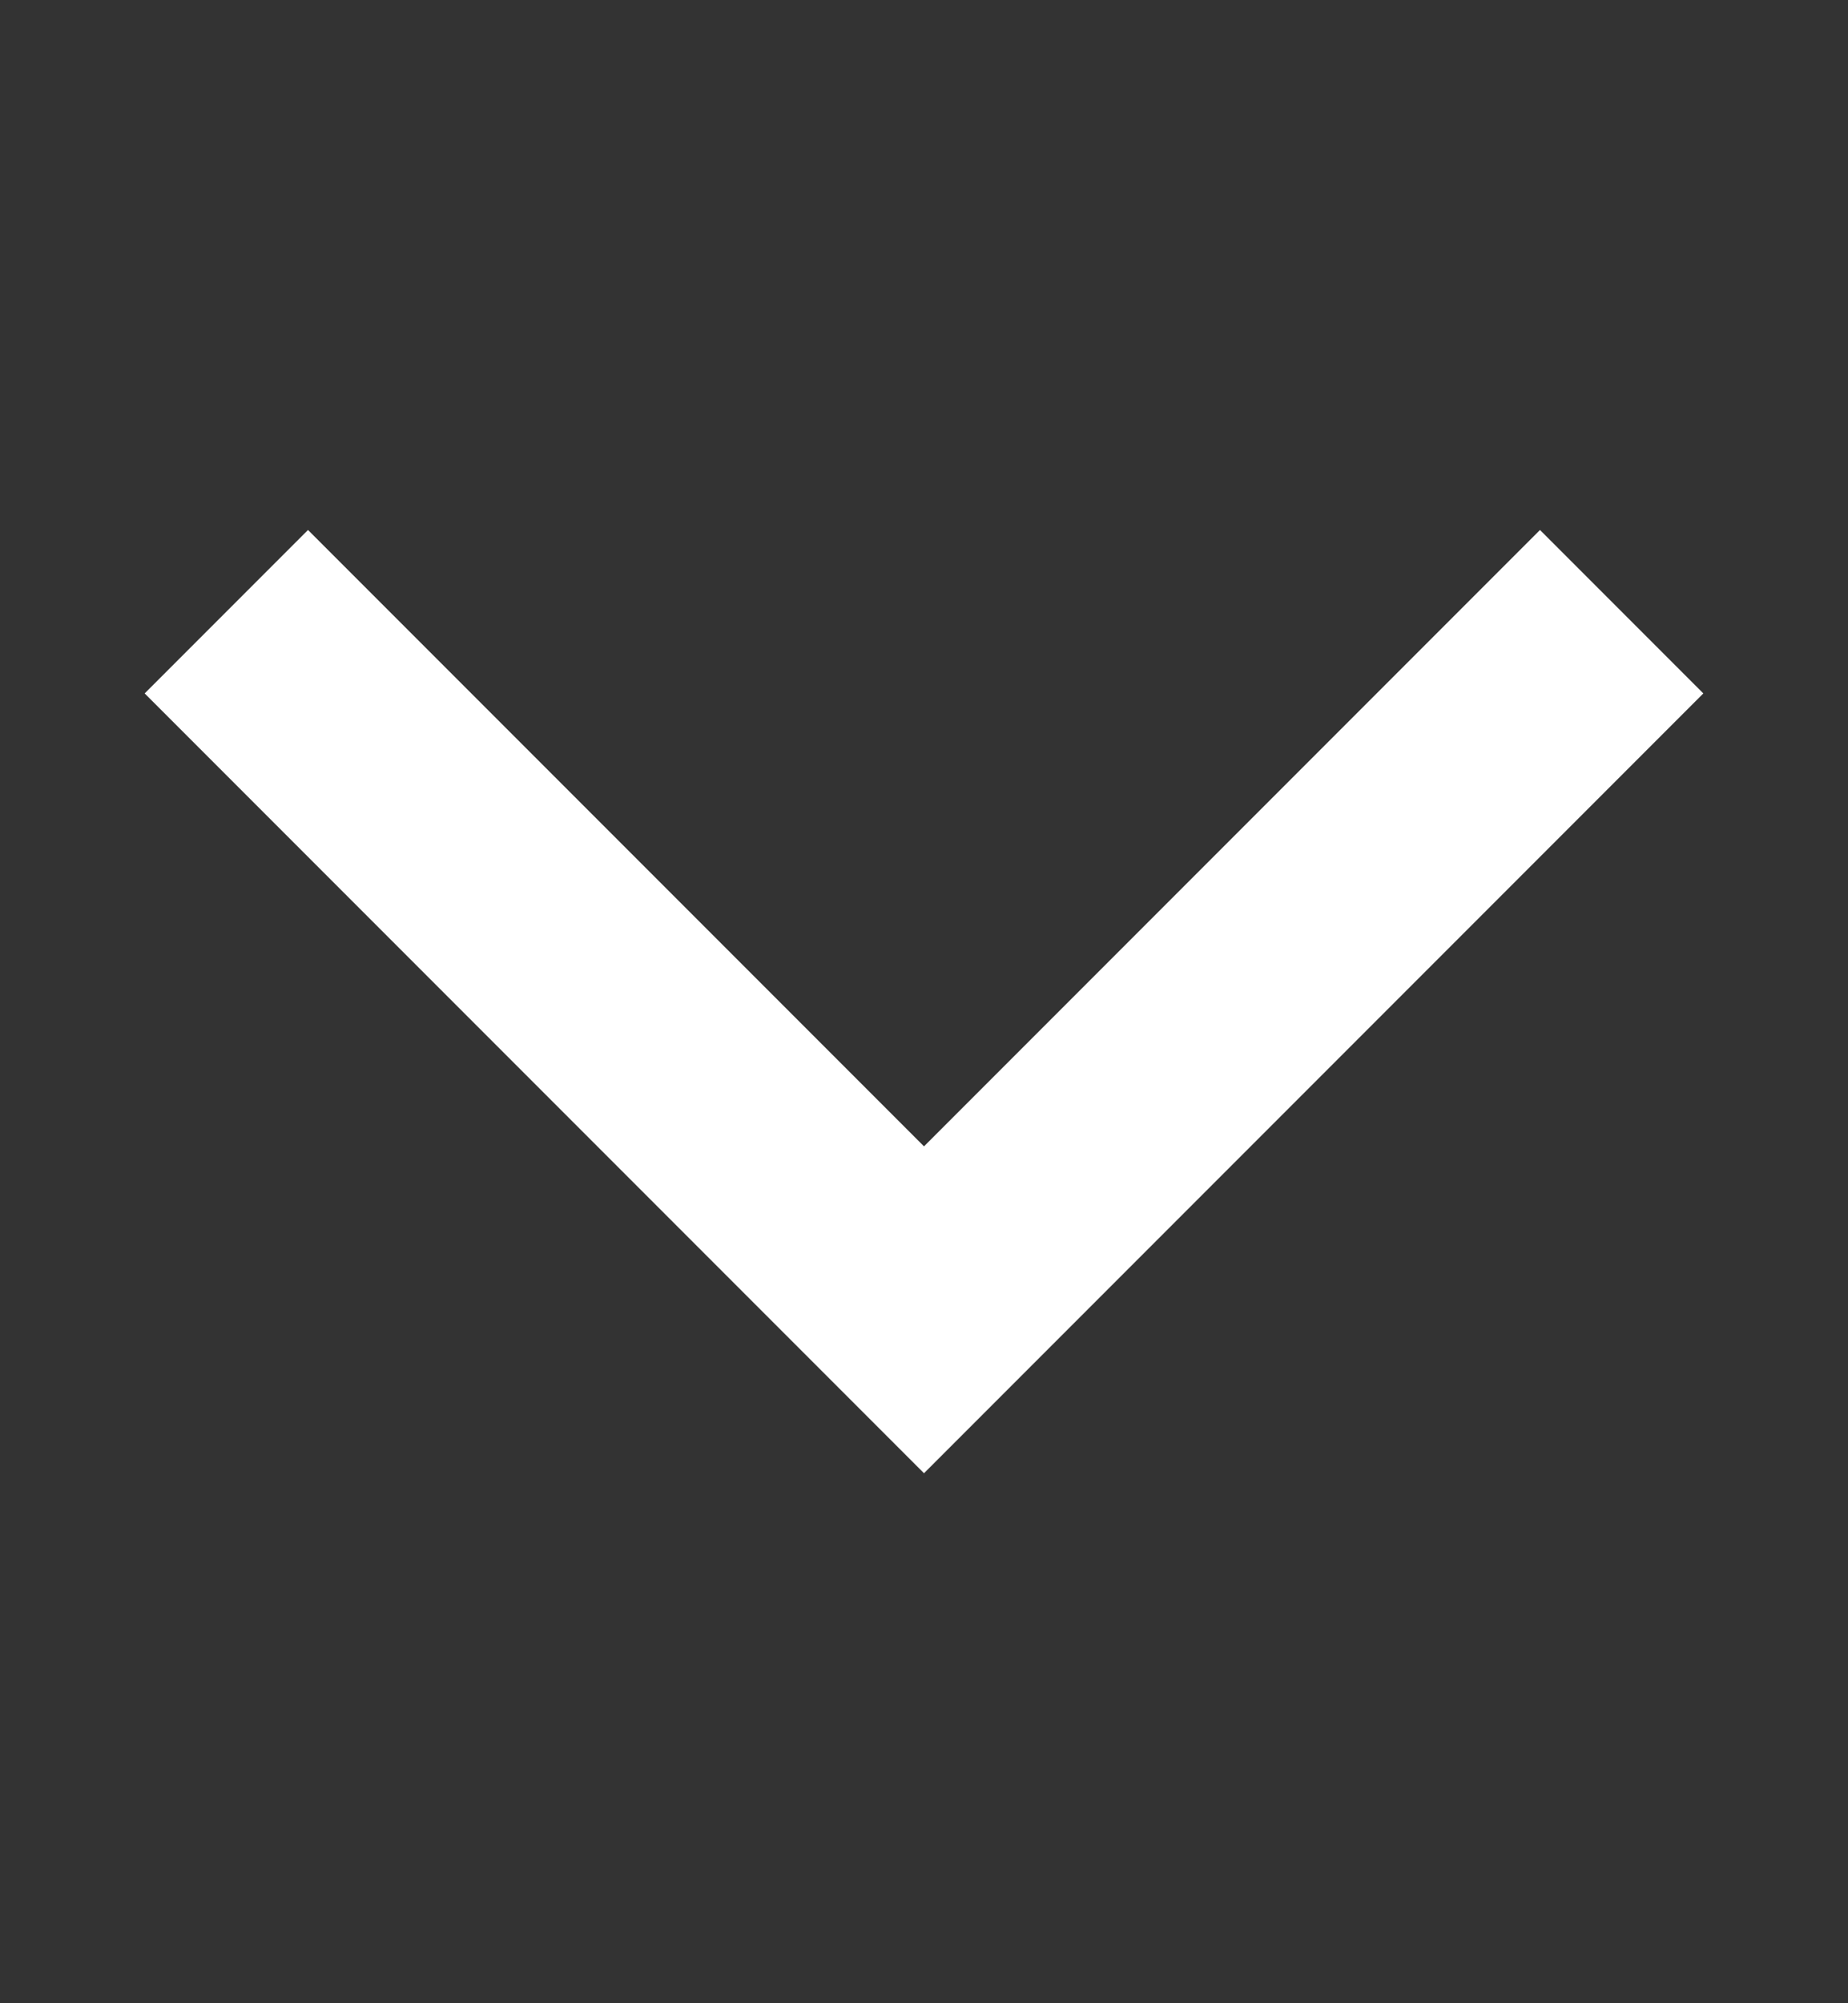 <svg width="12" height="13" viewBox="0 0 12 13" fill="none" xmlns="http://www.w3.org/2000/svg">
<rect x="0" y="0" width="12" height="13" fill="#333333" stroke="none"/>
<path d="M2 4.5L6 8.5L10 4.5" stroke="white" stroke-width="1.5" stroke-linecap="square"/>
</svg>
